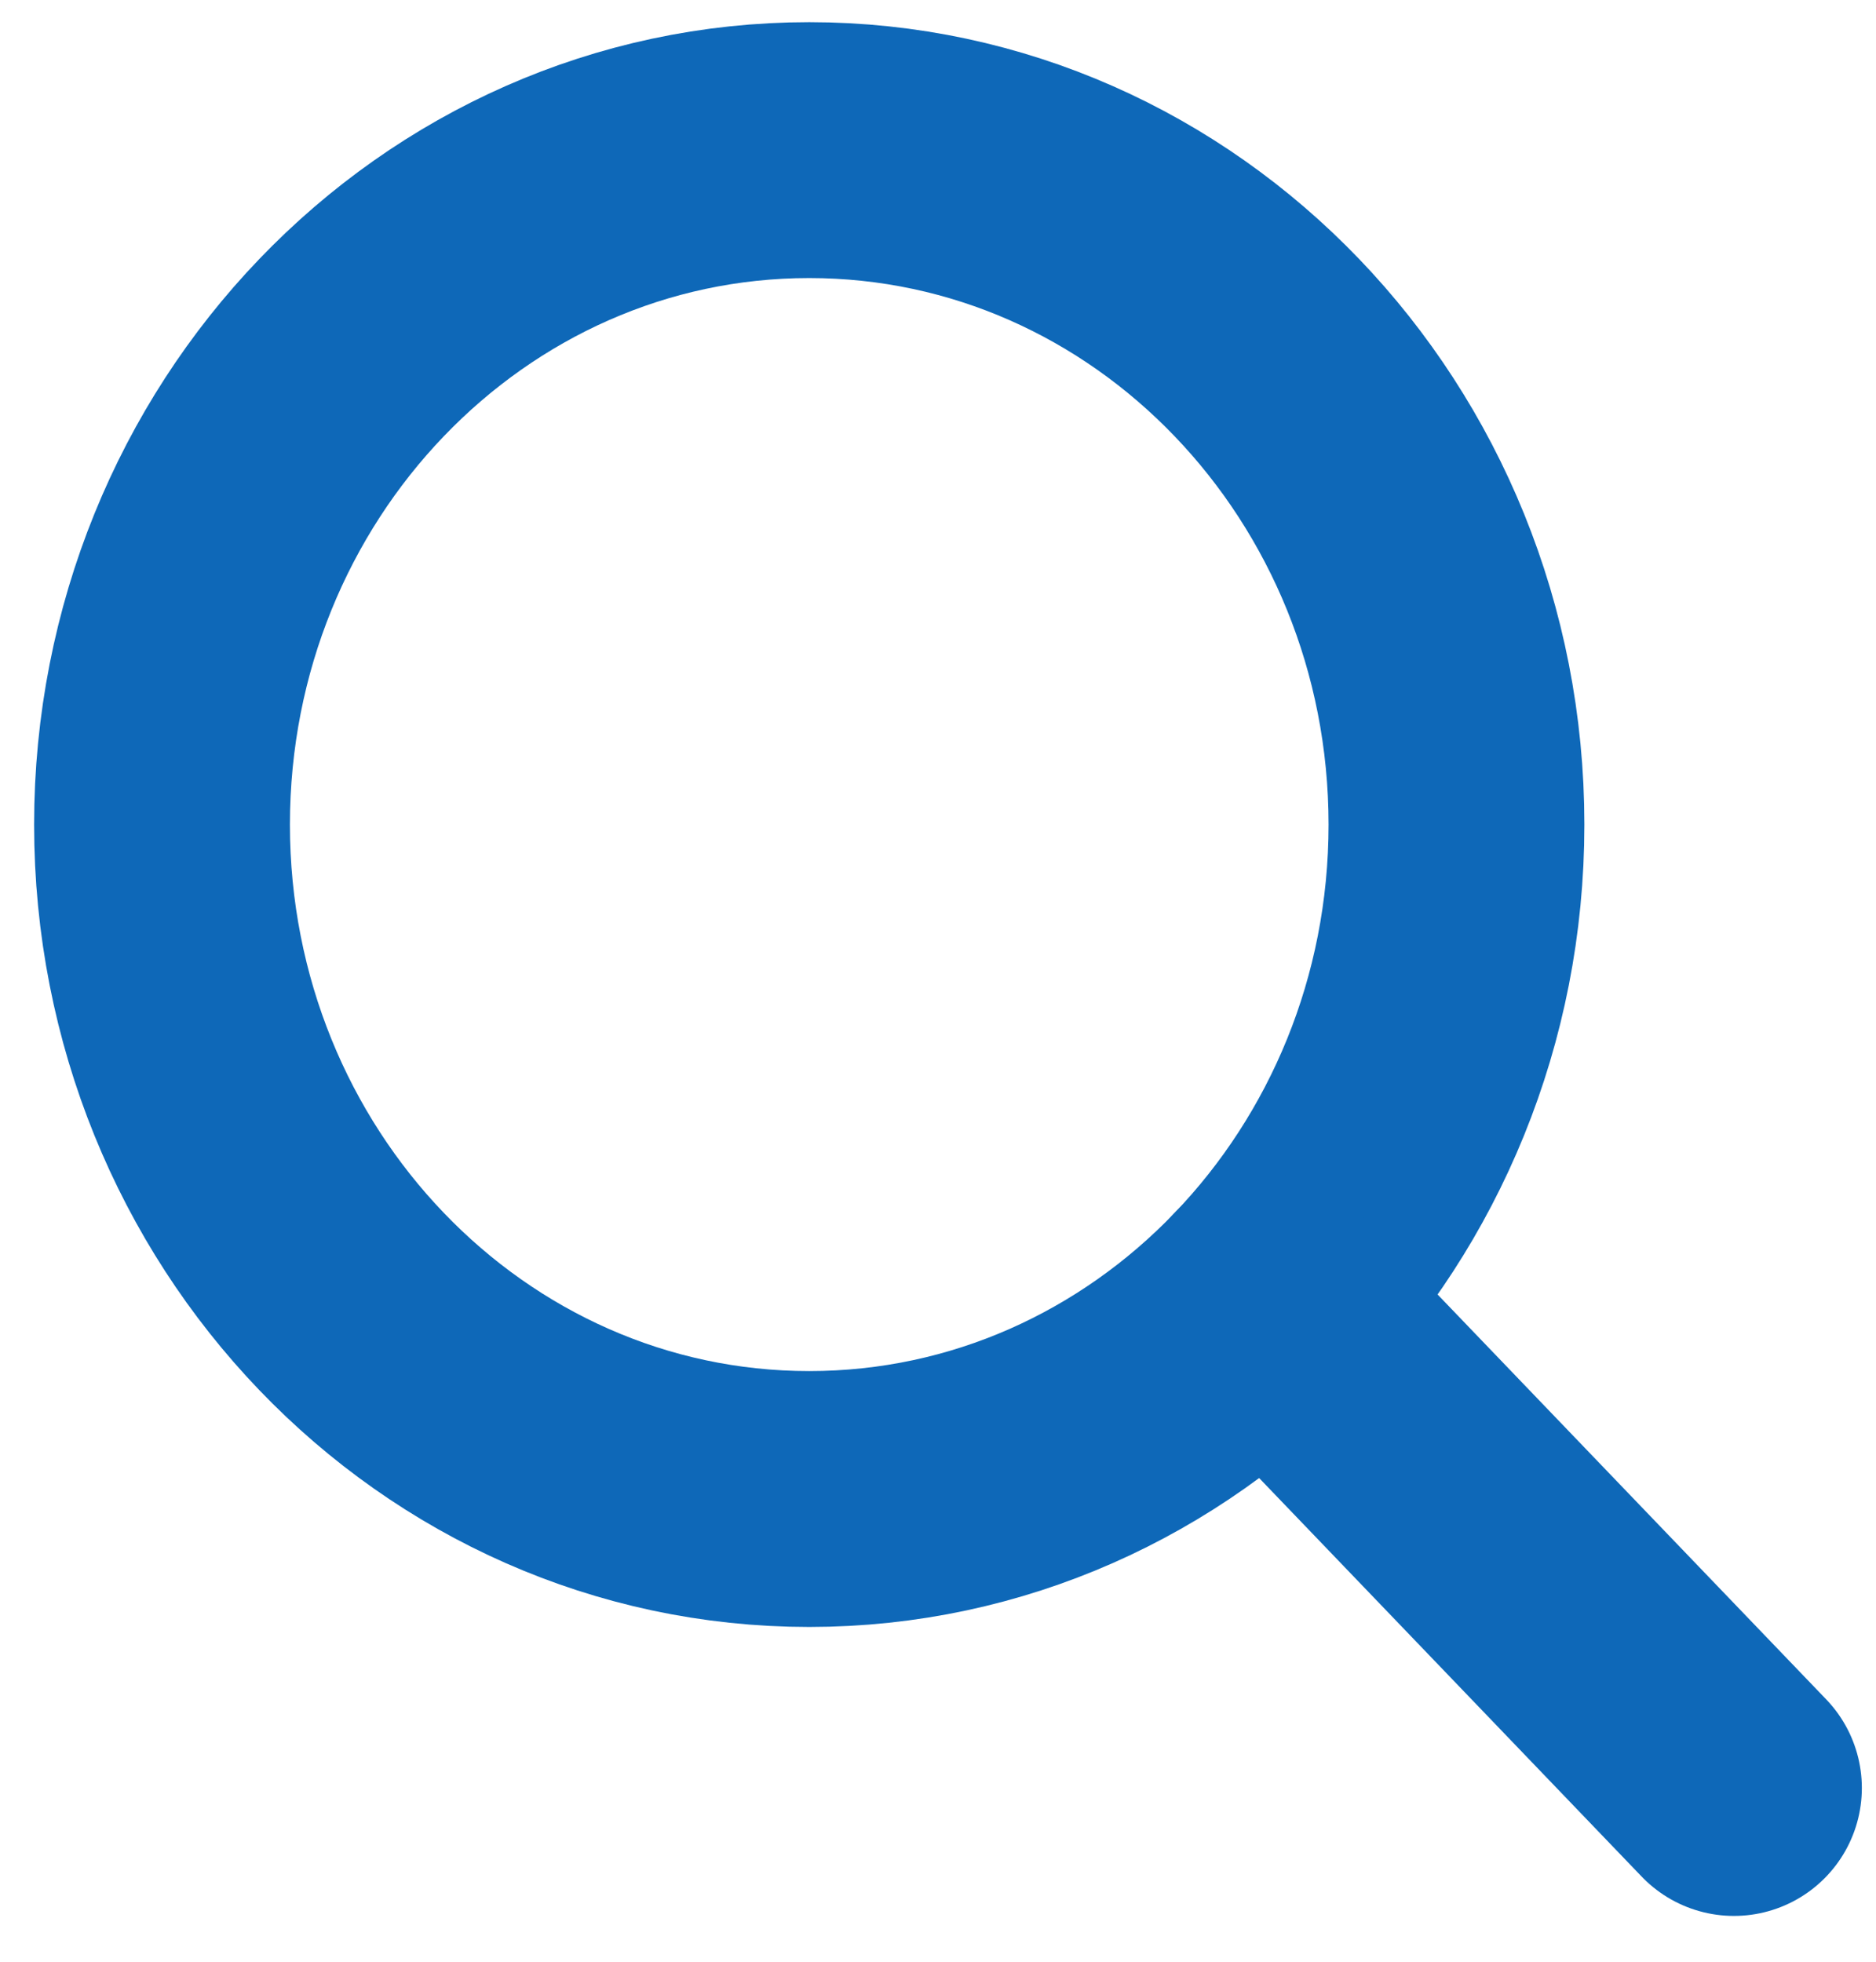 <svg xmlns="http://www.w3.org/2000/svg" width="22" height="23" fill="none" viewBox="0 0 22 23">
    <path fill-rule="evenodd" stroke="#0e68b8" stroke-linecap="round" stroke-linejoin="round" stroke-width="3" d="M9.49 17.575c4.192 0 7.59-3.54 7.59-7.907S13.683 1.76 9.49 1.76 1.9 5.3 1.9 9.668s3.398 7.907 7.59 7.907z" clip-rule="evenodd"/>
    <path stroke="#0e68b8" stroke-linecap="round" stroke-linejoin="round" stroke-width="3" d="M20.334 20.963l-5.477-5.705"/>
</svg>
